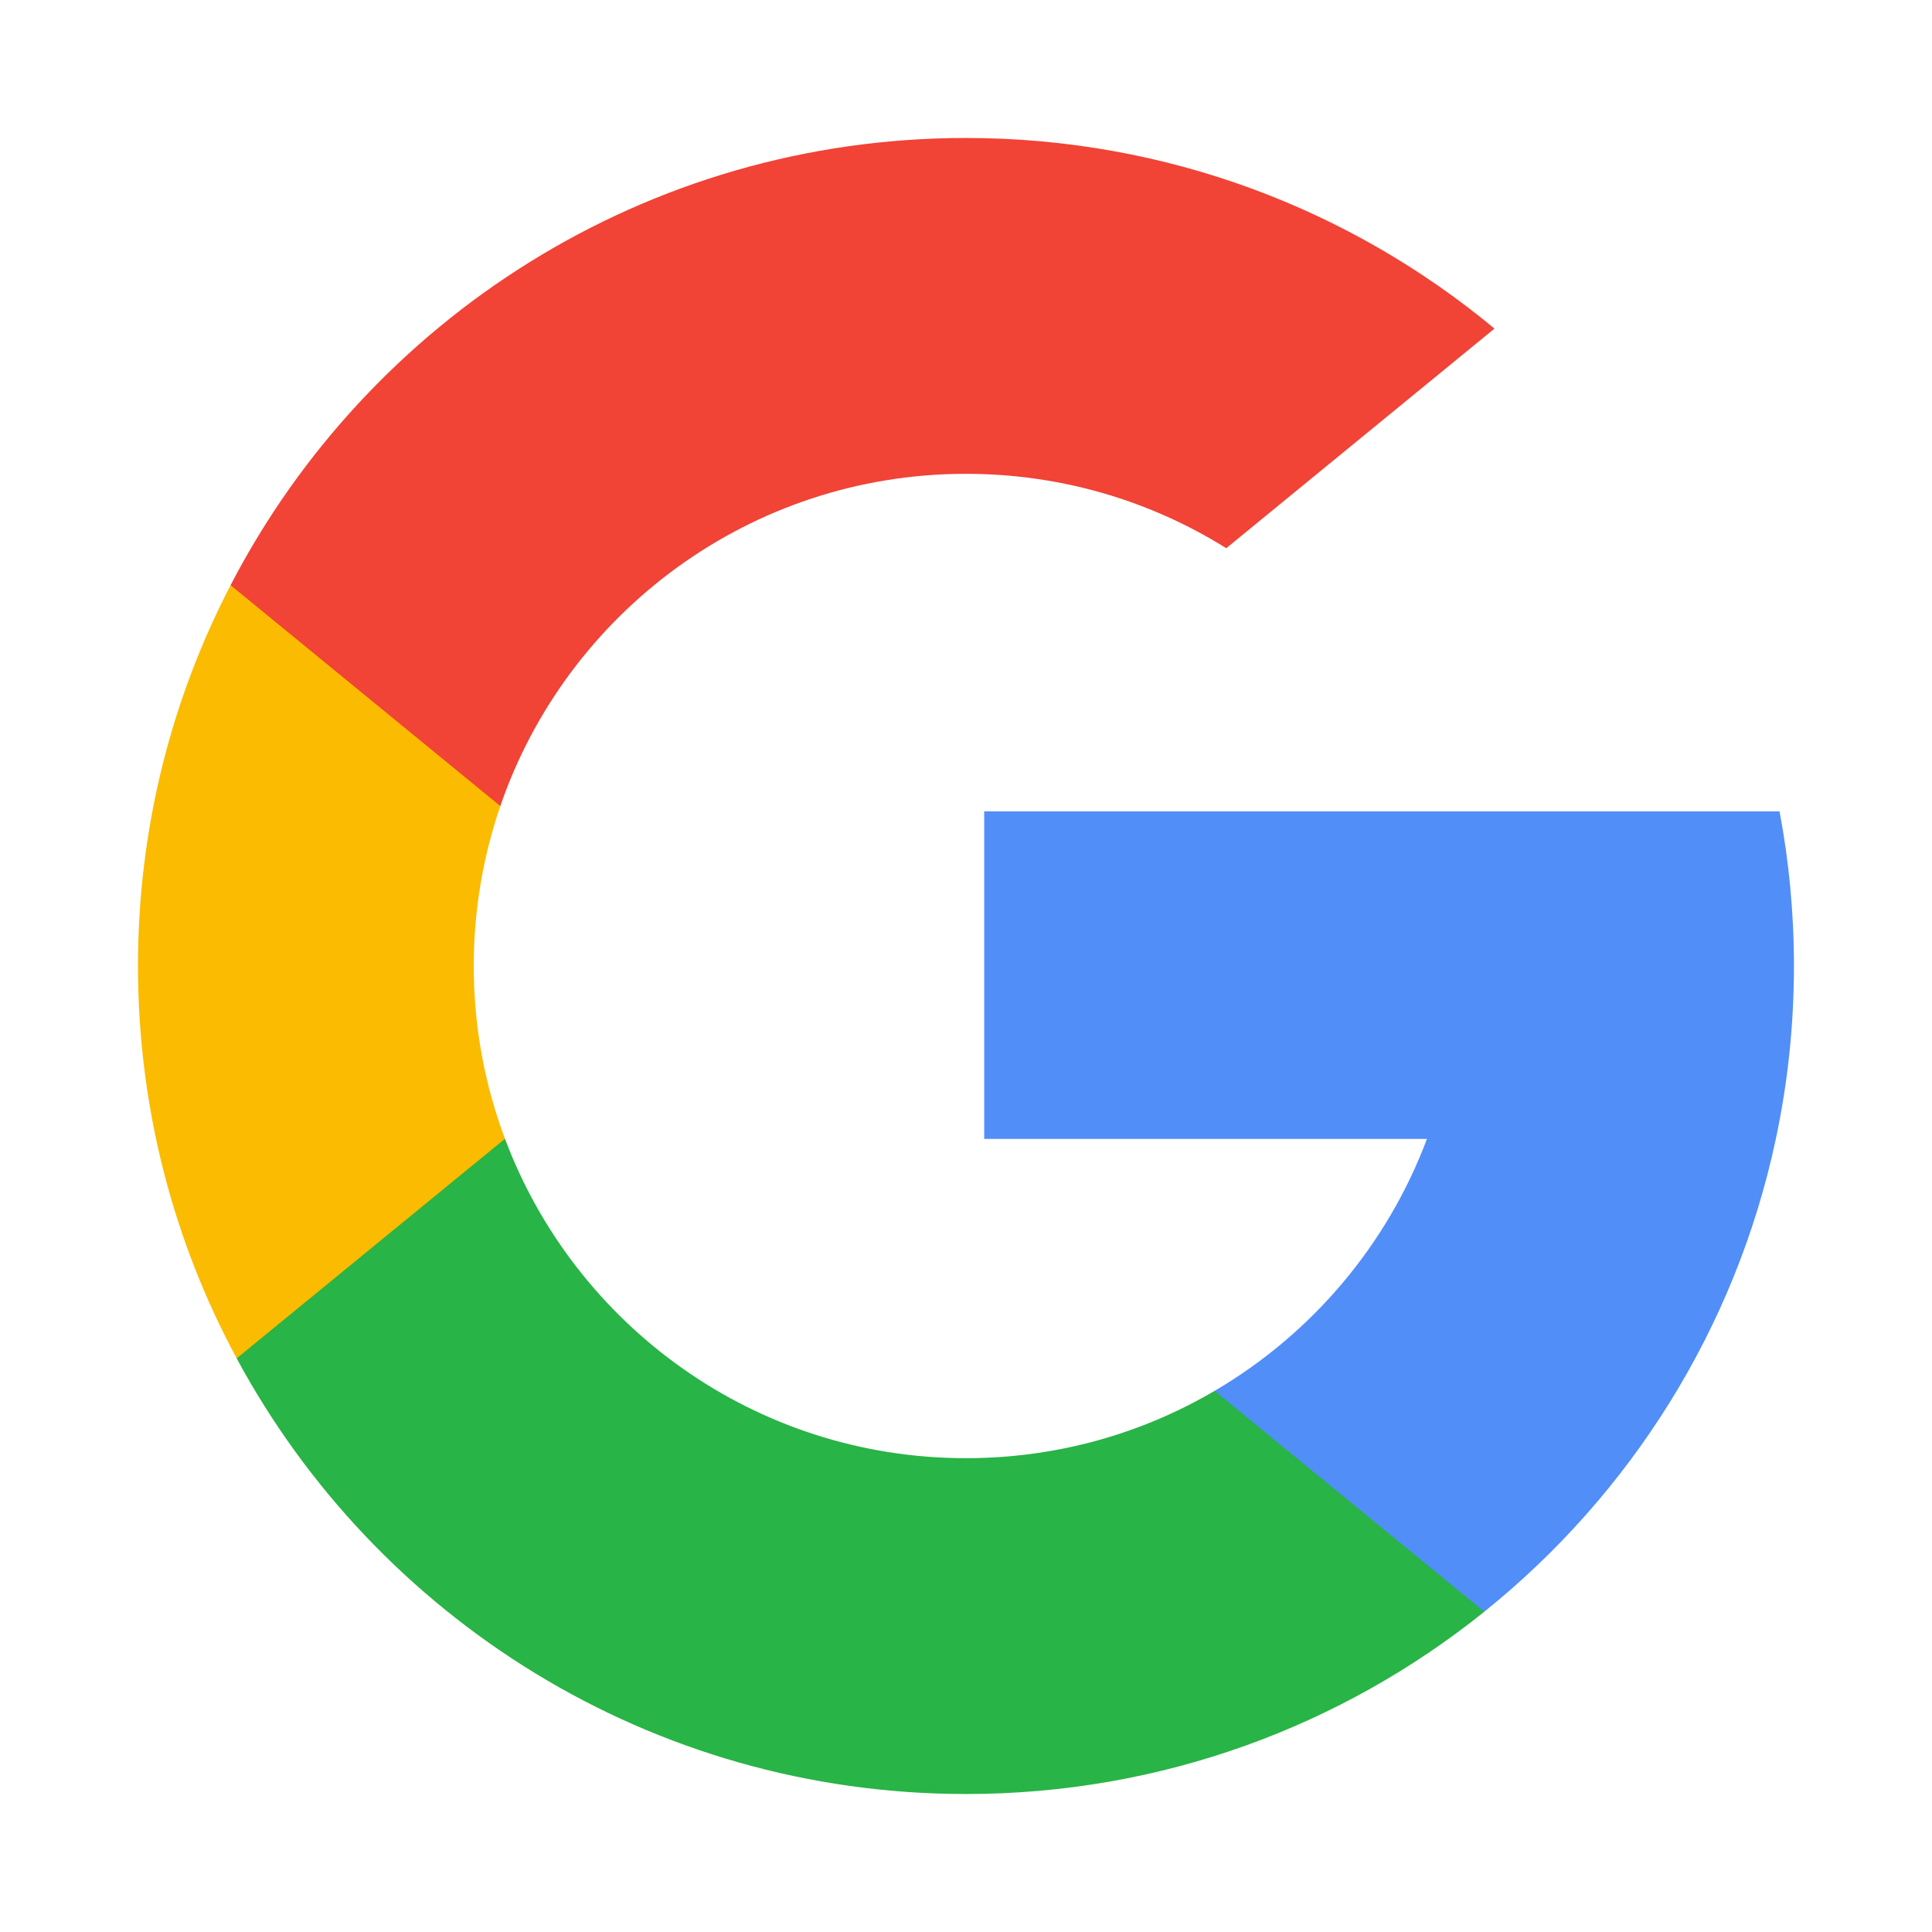 <svg width="24" height="24" viewBox="0 0 24 24" fill="none" xmlns="http://www.w3.org/2000/svg">
<path d="M6.273 14.146L5.557 16.819L2.94 16.874C2.158 15.424 1.714 13.764 1.714 12C1.714 10.294 2.129 8.686 2.864 7.27H2.865L5.195 7.697L6.215 10.013C6.002 10.636 5.885 11.304 5.885 12C5.885 12.755 6.022 13.478 6.273 14.146Z" fill="#FBBB00"/>
<path d="M22.106 10.079C22.224 10.701 22.285 11.343 22.285 12C22.285 12.736 22.208 13.455 22.06 14.148C21.56 16.505 20.251 18.564 18.439 20.021L18.438 20.021L15.504 19.871L15.088 17.278C16.291 16.573 17.231 15.469 17.726 14.148H12.226V10.079H17.806H22.106Z" fill="#518EF8"/>
<path d="M18.438 20.021L18.439 20.021C16.676 21.438 14.437 22.286 12 22.286C8.083 22.286 4.677 20.096 2.94 16.874L6.273 14.146C7.142 16.464 9.378 18.114 12 18.114C13.127 18.114 14.182 17.81 15.088 17.278L18.438 20.021Z" fill="#28B446"/>
<path d="M18.565 4.082L15.233 6.81C14.295 6.224 13.187 5.886 12 5.886C9.319 5.886 7.04 7.612 6.215 10.013L2.865 7.27H2.864C4.576 3.969 8.024 1.714 12 1.714C14.495 1.714 16.784 2.603 18.565 4.082Z" fill="#F14336"/>
</svg>
